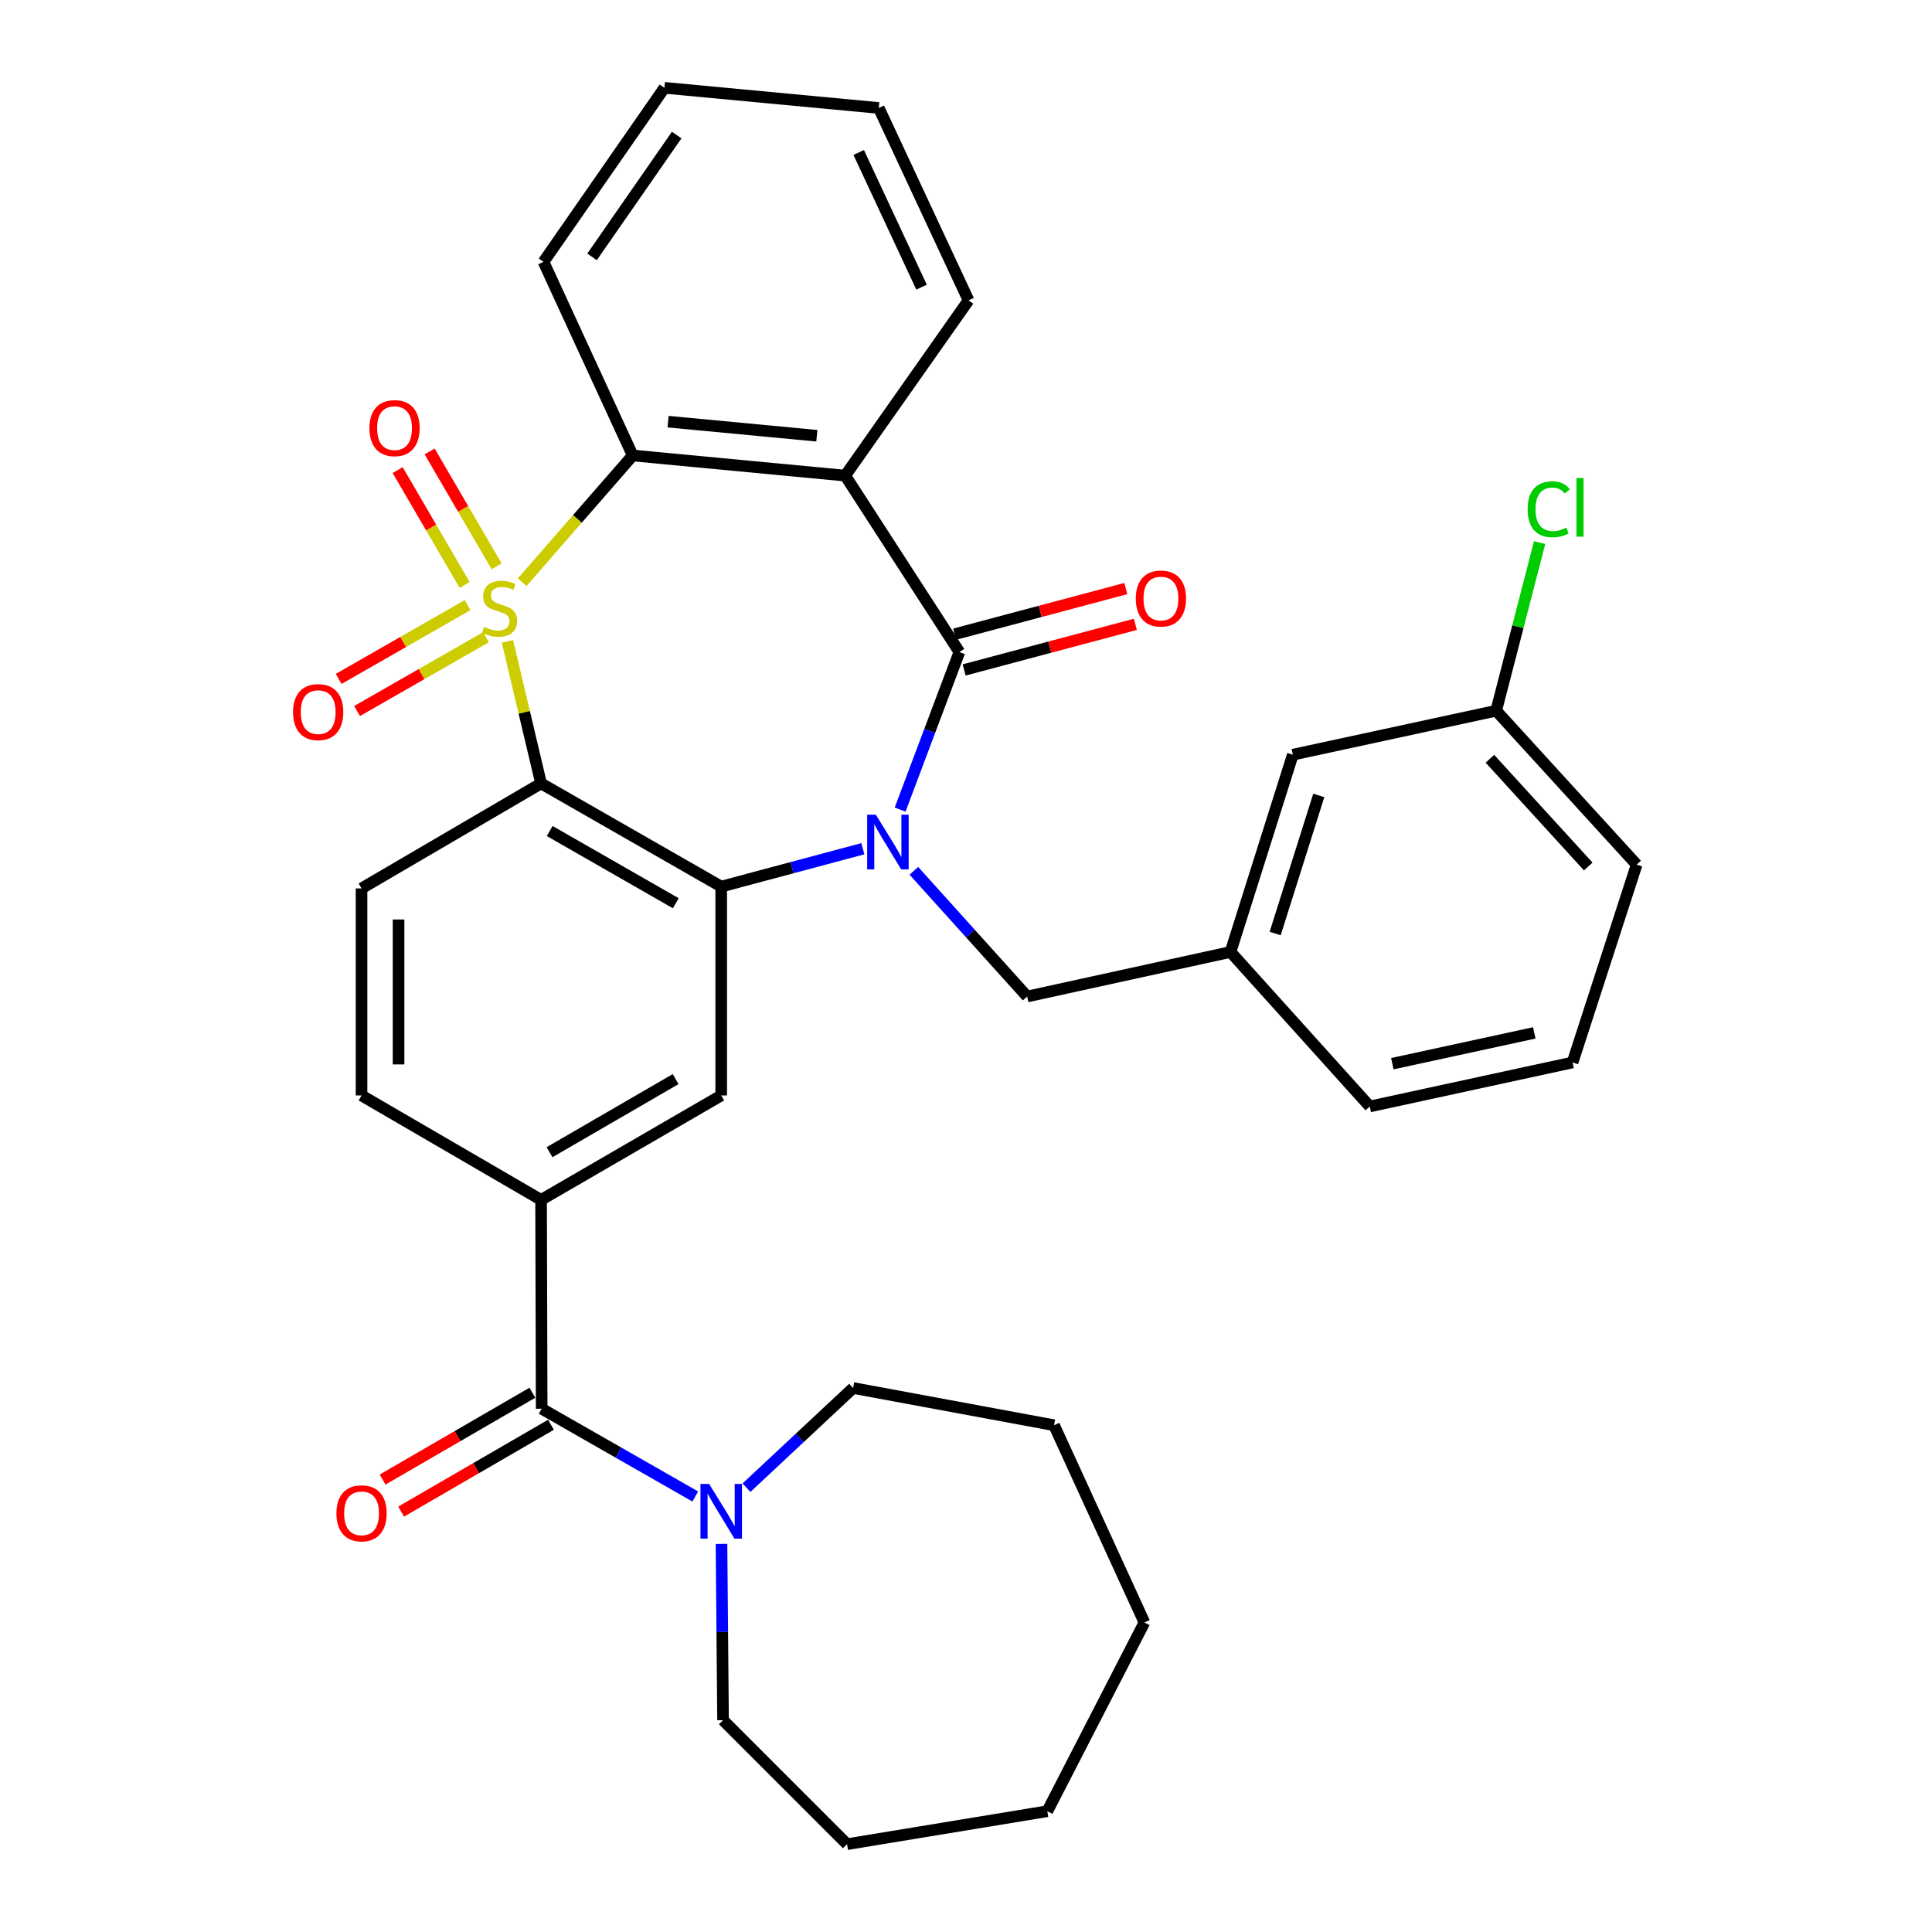 <?xml version='1.0' encoding='iso-8859-1'?>
<svg version='1.1' baseProfile='full'
              xmlns='http://www.w3.org/2000/svg'
                      xmlns:rdkit='http://www.rdkit.org/xml'
                      xmlns:xlink='http://www.w3.org/1999/xlink'
                  xml:space='preserve'
width='1000px' height='1000px' viewBox='0 0 1000 1000'>
<!-- END OF HEADER -->
<rect style='opacity:1.0;fill:#FFFFFF;stroke:none' width='1000' height='1000' x='0' y='0'> </rect>
<path class='bond-1' d='M 262.648,331.974 L 271.355,368.736' style='fill:none;fill-rule:evenodd;stroke:#CCCC00;stroke-width:6px;stroke-linecap:butt;stroke-linejoin:miter;stroke-opacity:1' />
<path class='bond-1' d='M 271.355,368.736 L 280.063,405.497' style='fill:none;fill-rule:evenodd;stroke:#000000;stroke-width:6px;stroke-linecap:butt;stroke-linejoin:miter;stroke-opacity:1' />
<path class='bond-5' d='M 270.272,301.348 L 298.878,268.554' style='fill:none;fill-rule:evenodd;stroke:#CCCC00;stroke-width:6px;stroke-linecap:butt;stroke-linejoin:miter;stroke-opacity:1' />
<path class='bond-5' d='M 298.878,268.554 L 327.484,235.759' style='fill:none;fill-rule:evenodd;stroke:#000000;stroke-width:6px;stroke-linecap:butt;stroke-linejoin:miter;stroke-opacity:1' />
<path class='bond-10' d='M 242.027,313.195 L 208.659,332.296' style='fill:none;fill-rule:evenodd;stroke:#CCCC00;stroke-width:6px;stroke-linecap:butt;stroke-linejoin:miter;stroke-opacity:1' />
<path class='bond-10' d='M 208.659,332.296 L 175.292,351.397' style='fill:none;fill-rule:evenodd;stroke:#FF0000;stroke-width:6px;stroke-linecap:butt;stroke-linejoin:miter;stroke-opacity:1' />
<path class='bond-10' d='M 251.546,329.823 L 218.178,348.924' style='fill:none;fill-rule:evenodd;stroke:#CCCC00;stroke-width:6px;stroke-linecap:butt;stroke-linejoin:miter;stroke-opacity:1' />
<path class='bond-10' d='M 218.178,348.924 L 184.81,368.026' style='fill:none;fill-rule:evenodd;stroke:#FF0000;stroke-width:6px;stroke-linecap:butt;stroke-linejoin:miter;stroke-opacity:1' />
<path class='bond-11' d='M 257.043,293.119 L 239.711,263.391' style='fill:none;fill-rule:evenodd;stroke:#CCCC00;stroke-width:6px;stroke-linecap:butt;stroke-linejoin:miter;stroke-opacity:1' />
<path class='bond-11' d='M 239.711,263.391 L 222.38,233.663' style='fill:none;fill-rule:evenodd;stroke:#FF0000;stroke-width:6px;stroke-linecap:butt;stroke-linejoin:miter;stroke-opacity:1' />
<path class='bond-11' d='M 240.49,302.769 L 223.159,273.041' style='fill:none;fill-rule:evenodd;stroke:#CCCC00;stroke-width:6px;stroke-linecap:butt;stroke-linejoin:miter;stroke-opacity:1' />
<path class='bond-11' d='M 223.159,273.041 L 205.827,243.313' style='fill:none;fill-rule:evenodd;stroke:#FF0000;stroke-width:6px;stroke-linecap:butt;stroke-linejoin:miter;stroke-opacity:1' />
<path class='bond-0' d='M 446.611,439.302 L 409.955,449.102' style='fill:none;fill-rule:evenodd;stroke:#0000FF;stroke-width:6px;stroke-linecap:butt;stroke-linejoin:miter;stroke-opacity:1' />
<path class='bond-0' d='M 409.955,449.102 L 373.299,458.901' style='fill:none;fill-rule:evenodd;stroke:#000000;stroke-width:6px;stroke-linecap:butt;stroke-linejoin:miter;stroke-opacity:1' />
<path class='bond-13' d='M 473.015,450.736 L 502.337,483.266' style='fill:none;fill-rule:evenodd;stroke:#0000FF;stroke-width:6px;stroke-linecap:butt;stroke-linejoin:miter;stroke-opacity:1' />
<path class='bond-13' d='M 502.337,483.266 L 531.658,515.797' style='fill:none;fill-rule:evenodd;stroke:#000000;stroke-width:6px;stroke-linecap:butt;stroke-linejoin:miter;stroke-opacity:1' />
<path class='bond-34' d='M 465.899,419.048 L 481.236,378.279' style='fill:none;fill-rule:evenodd;stroke:#0000FF;stroke-width:6px;stroke-linecap:butt;stroke-linejoin:miter;stroke-opacity:1' />
<path class='bond-34' d='M 481.236,378.279 L 496.574,337.51' style='fill:none;fill-rule:evenodd;stroke:#000000;stroke-width:6px;stroke-linecap:butt;stroke-linejoin:miter;stroke-opacity:1' />
<path class='bond-3' d='M 280.063,405.497 L 373.299,458.901' style='fill:none;fill-rule:evenodd;stroke:#000000;stroke-width:6px;stroke-linecap:butt;stroke-linejoin:miter;stroke-opacity:1' />
<path class='bond-3' d='M 284.525,430.134 L 349.79,467.517' style='fill:none;fill-rule:evenodd;stroke:#000000;stroke-width:6px;stroke-linecap:butt;stroke-linejoin:miter;stroke-opacity:1' />
<path class='bond-12' d='M 280.063,405.497 L 187.135,459.849' style='fill:none;fill-rule:evenodd;stroke:#000000;stroke-width:6px;stroke-linecap:butt;stroke-linejoin:miter;stroke-opacity:1' />
<path class='bond-2' d='M 496.574,337.51 L 437.486,246.18' style='fill:none;fill-rule:evenodd;stroke:#000000;stroke-width:6px;stroke-linecap:butt;stroke-linejoin:miter;stroke-opacity:1' />
<path class='bond-14' d='M 499.04,346.767 L 543.349,334.962' style='fill:none;fill-rule:evenodd;stroke:#000000;stroke-width:6px;stroke-linecap:butt;stroke-linejoin:miter;stroke-opacity:1' />
<path class='bond-14' d='M 543.349,334.962 L 587.658,323.157' style='fill:none;fill-rule:evenodd;stroke:#FF0000;stroke-width:6px;stroke-linecap:butt;stroke-linejoin:miter;stroke-opacity:1' />
<path class='bond-14' d='M 494.107,328.253 L 538.416,316.448' style='fill:none;fill-rule:evenodd;stroke:#000000;stroke-width:6px;stroke-linecap:butt;stroke-linejoin:miter;stroke-opacity:1' />
<path class='bond-14' d='M 538.416,316.448 L 582.726,304.643' style='fill:none;fill-rule:evenodd;stroke:#FF0000;stroke-width:6px;stroke-linecap:butt;stroke-linejoin:miter;stroke-opacity:1' />
<path class='bond-7' d='M 373.299,458.901 L 373.299,567.008' style='fill:none;fill-rule:evenodd;stroke:#000000;stroke-width:6px;stroke-linecap:butt;stroke-linejoin:miter;stroke-opacity:1' />
<path class='bond-4' d='M 437.486,246.18 L 327.484,235.759' style='fill:none;fill-rule:evenodd;stroke:#000000;stroke-width:6px;stroke-linecap:butt;stroke-linejoin:miter;stroke-opacity:1' />
<path class='bond-4' d='M 422.793,225.542 L 345.792,218.247' style='fill:none;fill-rule:evenodd;stroke:#000000;stroke-width:6px;stroke-linecap:butt;stroke-linejoin:miter;stroke-opacity:1' />
<path class='bond-18' d='M 437.486,246.18 L 501.321,155.456' style='fill:none;fill-rule:evenodd;stroke:#000000;stroke-width:6px;stroke-linecap:butt;stroke-linejoin:miter;stroke-opacity:1' />
<path class='bond-21' d='M 327.484,235.759 L 281.319,135.54' style='fill:none;fill-rule:evenodd;stroke:#000000;stroke-width:6px;stroke-linecap:butt;stroke-linejoin:miter;stroke-opacity:1' />
<path class='bond-6' d='M 280.371,729.157 L 280.063,621.061' style='fill:none;fill-rule:evenodd;stroke:#000000;stroke-width:6px;stroke-linecap:butt;stroke-linejoin:miter;stroke-opacity:1' />
<path class='bond-9' d='M 280.371,729.157 L 320.127,751.872' style='fill:none;fill-rule:evenodd;stroke:#000000;stroke-width:6px;stroke-linecap:butt;stroke-linejoin:miter;stroke-opacity:1' />
<path class='bond-9' d='M 320.127,751.872 L 359.883,774.587' style='fill:none;fill-rule:evenodd;stroke:#0000FF;stroke-width:6px;stroke-linecap:butt;stroke-linejoin:miter;stroke-opacity:1' />
<path class='bond-16' d='M 275.566,720.869 L 236.796,743.346' style='fill:none;fill-rule:evenodd;stroke:#000000;stroke-width:6px;stroke-linecap:butt;stroke-linejoin:miter;stroke-opacity:1' />
<path class='bond-16' d='M 236.796,743.346 L 198.025,765.823' style='fill:none;fill-rule:evenodd;stroke:#FF0000;stroke-width:6px;stroke-linecap:butt;stroke-linejoin:miter;stroke-opacity:1' />
<path class='bond-16' d='M 285.176,737.445 L 246.406,759.922' style='fill:none;fill-rule:evenodd;stroke:#000000;stroke-width:6px;stroke-linecap:butt;stroke-linejoin:miter;stroke-opacity:1' />
<path class='bond-16' d='M 246.406,759.922 L 207.635,782.399' style='fill:none;fill-rule:evenodd;stroke:#FF0000;stroke-width:6px;stroke-linecap:butt;stroke-linejoin:miter;stroke-opacity:1' />
<path class='bond-36' d='M 373.299,567.008 L 280.063,621.061' style='fill:none;fill-rule:evenodd;stroke:#000000;stroke-width:6px;stroke-linecap:butt;stroke-linejoin:miter;stroke-opacity:1' />
<path class='bond-36' d='M 349.703,558.54 L 284.438,596.377' style='fill:none;fill-rule:evenodd;stroke:#000000;stroke-width:6px;stroke-linecap:butt;stroke-linejoin:miter;stroke-opacity:1' />
<path class='bond-8' d='M 280.063,621.061 L 187.135,567.008' style='fill:none;fill-rule:evenodd;stroke:#000000;stroke-width:6px;stroke-linecap:butt;stroke-linejoin:miter;stroke-opacity:1' />
<path class='bond-23' d='M 373.446,799.115 L 373.846,844.742' style='fill:none;fill-rule:evenodd;stroke:#0000FF;stroke-width:6px;stroke-linecap:butt;stroke-linejoin:miter;stroke-opacity:1' />
<path class='bond-23' d='M 373.846,844.742 L 374.246,890.369' style='fill:none;fill-rule:evenodd;stroke:#000000;stroke-width:6px;stroke-linecap:butt;stroke-linejoin:miter;stroke-opacity:1' />
<path class='bond-24' d='M 386.375,770.028 L 413.974,744.227' style='fill:none;fill-rule:evenodd;stroke:#0000FF;stroke-width:6px;stroke-linecap:butt;stroke-linejoin:miter;stroke-opacity:1' />
<path class='bond-24' d='M 413.974,744.227 L 441.573,718.427' style='fill:none;fill-rule:evenodd;stroke:#000000;stroke-width:6px;stroke-linecap:butt;stroke-linejoin:miter;stroke-opacity:1' />
<path class='bond-15' d='M 187.135,459.849 L 187.135,567.008' style='fill:none;fill-rule:evenodd;stroke:#000000;stroke-width:6px;stroke-linecap:butt;stroke-linejoin:miter;stroke-opacity:1' />
<path class='bond-15' d='M 206.296,475.922 L 206.296,550.934' style='fill:none;fill-rule:evenodd;stroke:#000000;stroke-width:6px;stroke-linecap:butt;stroke-linejoin:miter;stroke-opacity:1' />
<path class='bond-17' d='M 531.658,515.797 L 636.912,492.74' style='fill:none;fill-rule:evenodd;stroke:#000000;stroke-width:6px;stroke-linecap:butt;stroke-linejoin:miter;stroke-opacity:1' />
<path class='bond-19' d='M 636.912,492.74 L 669.165,390.627' style='fill:none;fill-rule:evenodd;stroke:#000000;stroke-width:6px;stroke-linecap:butt;stroke-linejoin:miter;stroke-opacity:1' />
<path class='bond-19' d='M 660.021,483.194 L 682.598,411.715' style='fill:none;fill-rule:evenodd;stroke:#000000;stroke-width:6px;stroke-linecap:butt;stroke-linejoin:miter;stroke-opacity:1' />
<path class='bond-26' d='M 636.912,492.74 L 708.987,572.703' style='fill:none;fill-rule:evenodd;stroke:#000000;stroke-width:6px;stroke-linecap:butt;stroke-linejoin:miter;stroke-opacity:1' />
<path class='bond-35' d='M 501.321,155.456 L 454.858,55.886' style='fill:none;fill-rule:evenodd;stroke:#000000;stroke-width:6px;stroke-linecap:butt;stroke-linejoin:miter;stroke-opacity:1' />
<path class='bond-35' d='M 476.989,148.623 L 444.464,78.924' style='fill:none;fill-rule:evenodd;stroke:#000000;stroke-width:6px;stroke-linecap:butt;stroke-linejoin:miter;stroke-opacity:1' />
<path class='bond-20' d='M 669.165,390.627 L 774.419,367.869' style='fill:none;fill-rule:evenodd;stroke:#000000;stroke-width:6px;stroke-linecap:butt;stroke-linejoin:miter;stroke-opacity:1' />
<path class='bond-22' d='M 774.419,367.869 L 785.659,324.365' style='fill:none;fill-rule:evenodd;stroke:#000000;stroke-width:6px;stroke-linecap:butt;stroke-linejoin:miter;stroke-opacity:1' />
<path class='bond-22' d='M 785.659,324.365 L 796.899,280.862' style='fill:none;fill-rule:evenodd;stroke:#00CC00;stroke-width:6px;stroke-linecap:butt;stroke-linejoin:miter;stroke-opacity:1' />
<path class='bond-37' d='M 774.419,367.869 L 847.132,447.533' style='fill:none;fill-rule:evenodd;stroke:#000000;stroke-width:6px;stroke-linecap:butt;stroke-linejoin:miter;stroke-opacity:1' />
<path class='bond-37' d='M 771.174,392.735 L 822.074,448.5' style='fill:none;fill-rule:evenodd;stroke:#000000;stroke-width:6px;stroke-linecap:butt;stroke-linejoin:miter;stroke-opacity:1' />
<path class='bond-29' d='M 281.319,135.54 L 343.909,45.455' style='fill:none;fill-rule:evenodd;stroke:#000000;stroke-width:6px;stroke-linecap:butt;stroke-linejoin:miter;stroke-opacity:1' />
<path class='bond-29' d='M 306.442,132.96 L 350.256,69.9' style='fill:none;fill-rule:evenodd;stroke:#000000;stroke-width:6px;stroke-linecap:butt;stroke-linejoin:miter;stroke-opacity:1' />
<path class='bond-31' d='M 374.246,890.369 L 438.433,954.545' style='fill:none;fill-rule:evenodd;stroke:#000000;stroke-width:6px;stroke-linecap:butt;stroke-linejoin:miter;stroke-opacity:1' />
<path class='bond-30' d='M 441.573,718.427 L 545.581,737.694' style='fill:none;fill-rule:evenodd;stroke:#000000;stroke-width:6px;stroke-linecap:butt;stroke-linejoin:miter;stroke-opacity:1' />
<path class='bond-25' d='M 813.942,549.934 L 708.987,572.703' style='fill:none;fill-rule:evenodd;stroke:#000000;stroke-width:6px;stroke-linecap:butt;stroke-linejoin:miter;stroke-opacity:1' />
<path class='bond-25' d='M 794.137,534.624 L 720.668,550.563' style='fill:none;fill-rule:evenodd;stroke:#000000;stroke-width:6px;stroke-linecap:butt;stroke-linejoin:miter;stroke-opacity:1' />
<path class='bond-27' d='M 813.942,549.934 L 847.132,447.533' style='fill:none;fill-rule:evenodd;stroke:#000000;stroke-width:6px;stroke-linecap:butt;stroke-linejoin:miter;stroke-opacity:1' />
<path class='bond-28' d='M 454.858,55.886 L 343.909,45.455' style='fill:none;fill-rule:evenodd;stroke:#000000;stroke-width:6px;stroke-linecap:butt;stroke-linejoin:miter;stroke-opacity:1' />
<path class='bond-33' d='M 545.581,737.694 L 592.354,839.797' style='fill:none;fill-rule:evenodd;stroke:#000000;stroke-width:6px;stroke-linecap:butt;stroke-linejoin:miter;stroke-opacity:1' />
<path class='bond-32' d='M 438.433,954.545 L 542.09,937.482' style='fill:none;fill-rule:evenodd;stroke:#000000;stroke-width:6px;stroke-linecap:butt;stroke-linejoin:miter;stroke-opacity:1' />
<path class='bond-38' d='M 542.09,937.482 L 592.354,839.797' style='fill:none;fill-rule:evenodd;stroke:#000000;stroke-width:6px;stroke-linecap:butt;stroke-linejoin:miter;stroke-opacity:1' />
<path  class='atom-0' d='M 250.571 324.483
Q 250.891 324.603, 252.211 325.163
Q 253.531 325.723, 254.971 326.083
Q 256.451 326.403, 257.891 326.403
Q 260.571 326.403, 262.131 325.123
Q 263.691 323.803, 263.691 321.523
Q 263.691 319.963, 262.891 319.003
Q 262.131 318.043, 260.931 317.523
Q 259.731 317.003, 257.731 316.403
Q 255.211 315.643, 253.691 314.923
Q 252.211 314.203, 251.131 312.683
Q 250.091 311.163, 250.091 308.603
Q 250.091 305.043, 252.491 302.843
Q 254.931 300.643, 259.731 300.643
Q 263.011 300.643, 266.731 302.203
L 265.811 305.283
Q 262.411 303.883, 259.851 303.883
Q 257.091 303.883, 255.571 305.043
Q 254.051 306.163, 254.091 308.123
Q 254.091 309.643, 254.851 310.563
Q 255.651 311.483, 256.771 312.003
Q 257.931 312.523, 259.851 313.123
Q 262.411 313.923, 263.931 314.723
Q 265.451 315.523, 266.531 317.163
Q 267.651 318.763, 267.651 321.523
Q 267.651 325.443, 265.011 327.563
Q 262.411 329.643, 258.051 329.643
Q 255.531 329.643, 253.611 329.083
Q 251.731 328.563, 249.491 327.643
L 250.571 324.483
' fill='#CCCC00'/>
<path  class='atom-1' d='M 453.324 421.674
L 462.604 436.674
Q 463.524 438.154, 465.004 440.834
Q 466.484 443.514, 466.564 443.674
L 466.564 421.674
L 470.324 421.674
L 470.324 449.994
L 466.444 449.994
L 456.484 433.594
Q 455.324 431.674, 454.084 429.474
Q 452.884 427.274, 452.524 426.594
L 452.524 449.994
L 448.844 449.994
L 448.844 421.674
L 453.324 421.674
' fill='#0000FF'/>
<path  class='atom-10' d='M 367.039 768.092
L 376.319 783.092
Q 377.239 784.572, 378.719 787.252
Q 380.199 789.932, 380.279 790.092
L 380.279 768.092
L 384.039 768.092
L 384.039 796.412
L 380.159 796.412
L 370.199 780.012
Q 369.039 778.092, 367.799 775.892
Q 366.599 773.692, 366.239 773.012
L 366.239 796.412
L 362.559 796.412
L 362.559 768.092
L 367.039 768.092
' fill='#0000FF'/>
<path  class='atom-11' d='M 151.686 368.587
Q 151.686 361.787, 155.046 357.987
Q 158.406 354.187, 164.686 354.187
Q 170.966 354.187, 174.326 357.987
Q 177.686 361.787, 177.686 368.587
Q 177.686 375.467, 174.286 379.387
Q 170.886 383.267, 164.686 383.267
Q 158.446 383.267, 155.046 379.387
Q 151.686 375.507, 151.686 368.587
M 164.686 380.067
Q 169.006 380.067, 171.326 377.187
Q 173.686 374.267, 173.686 368.587
Q 173.686 363.027, 171.326 360.227
Q 169.006 357.387, 164.686 357.387
Q 160.366 357.387, 158.006 360.187
Q 155.686 362.987, 155.686 368.587
Q 155.686 374.307, 158.006 377.187
Q 160.366 380.067, 164.686 380.067
' fill='#FF0000'/>
<path  class='atom-12' d='M 191.209 221.596
Q 191.209 214.796, 194.569 210.996
Q 197.929 207.196, 204.209 207.196
Q 210.489 207.196, 213.849 210.996
Q 217.209 214.796, 217.209 221.596
Q 217.209 228.476, 213.809 232.396
Q 210.409 236.276, 204.209 236.276
Q 197.969 236.276, 194.569 232.396
Q 191.209 228.516, 191.209 221.596
M 204.209 233.076
Q 208.529 233.076, 210.849 230.196
Q 213.209 227.276, 213.209 221.596
Q 213.209 216.036, 210.849 213.236
Q 208.529 210.396, 204.209 210.396
Q 199.889 210.396, 197.529 213.196
Q 195.209 215.996, 195.209 221.596
Q 195.209 227.316, 197.529 230.196
Q 199.889 233.076, 204.209 233.076
' fill='#FF0000'/>
<path  class='atom-15' d='M 587.891 309.797
Q 587.891 302.997, 591.251 299.197
Q 594.611 295.397, 600.891 295.397
Q 607.171 295.397, 610.531 299.197
Q 613.891 302.997, 613.891 309.797
Q 613.891 316.677, 610.491 320.597
Q 607.091 324.477, 600.891 324.477
Q 594.651 324.477, 591.251 320.597
Q 587.891 316.717, 587.891 309.797
M 600.891 321.277
Q 605.211 321.277, 607.531 318.397
Q 609.891 315.477, 609.891 309.797
Q 609.891 304.237, 607.531 301.437
Q 605.211 298.597, 600.891 298.597
Q 596.571 298.597, 594.211 301.397
Q 591.891 304.197, 591.891 309.797
Q 591.891 315.517, 594.211 318.397
Q 596.571 321.277, 600.891 321.277
' fill='#FF0000'/>
<path  class='atom-17' d='M 174.135 783.29
Q 174.135 776.49, 177.495 772.69
Q 180.855 768.89, 187.135 768.89
Q 193.415 768.89, 196.775 772.69
Q 200.135 776.49, 200.135 783.29
Q 200.135 790.17, 196.735 794.09
Q 193.335 797.97, 187.135 797.97
Q 180.895 797.97, 177.495 794.09
Q 174.135 790.21, 174.135 783.29
M 187.135 794.77
Q 191.455 794.77, 193.775 791.89
Q 196.135 788.97, 196.135 783.29
Q 196.135 777.73, 193.775 774.93
Q 191.455 772.09, 187.135 772.09
Q 182.815 772.09, 180.455 774.89
Q 178.135 777.69, 178.135 783.29
Q 178.135 789.01, 180.455 791.89
Q 182.815 794.77, 187.135 794.77
' fill='#FF0000'/>
<path  class='atom-23' d='M 790.696 263.584
Q 790.696 256.544, 793.976 252.864
Q 797.296 249.144, 803.576 249.144
Q 809.416 249.144, 812.536 253.264
L 809.896 255.424
Q 807.616 252.424, 803.576 252.424
Q 799.296 252.424, 797.016 255.304
Q 794.776 258.144, 794.776 263.584
Q 794.776 269.184, 797.096 272.064
Q 799.456 274.944, 804.016 274.944
Q 807.136 274.944, 810.776 273.064
L 811.896 276.064
Q 810.416 277.024, 808.176 277.584
Q 805.936 278.144, 803.456 278.144
Q 797.296 278.144, 793.976 274.384
Q 790.696 270.624, 790.696 263.584
' fill='#00CC00'/>
<path  class='atom-23' d='M 815.976 247.424
L 819.656 247.424
L 819.656 277.784
L 815.976 277.784
L 815.976 247.424
' fill='#00CC00'/>
</svg>
